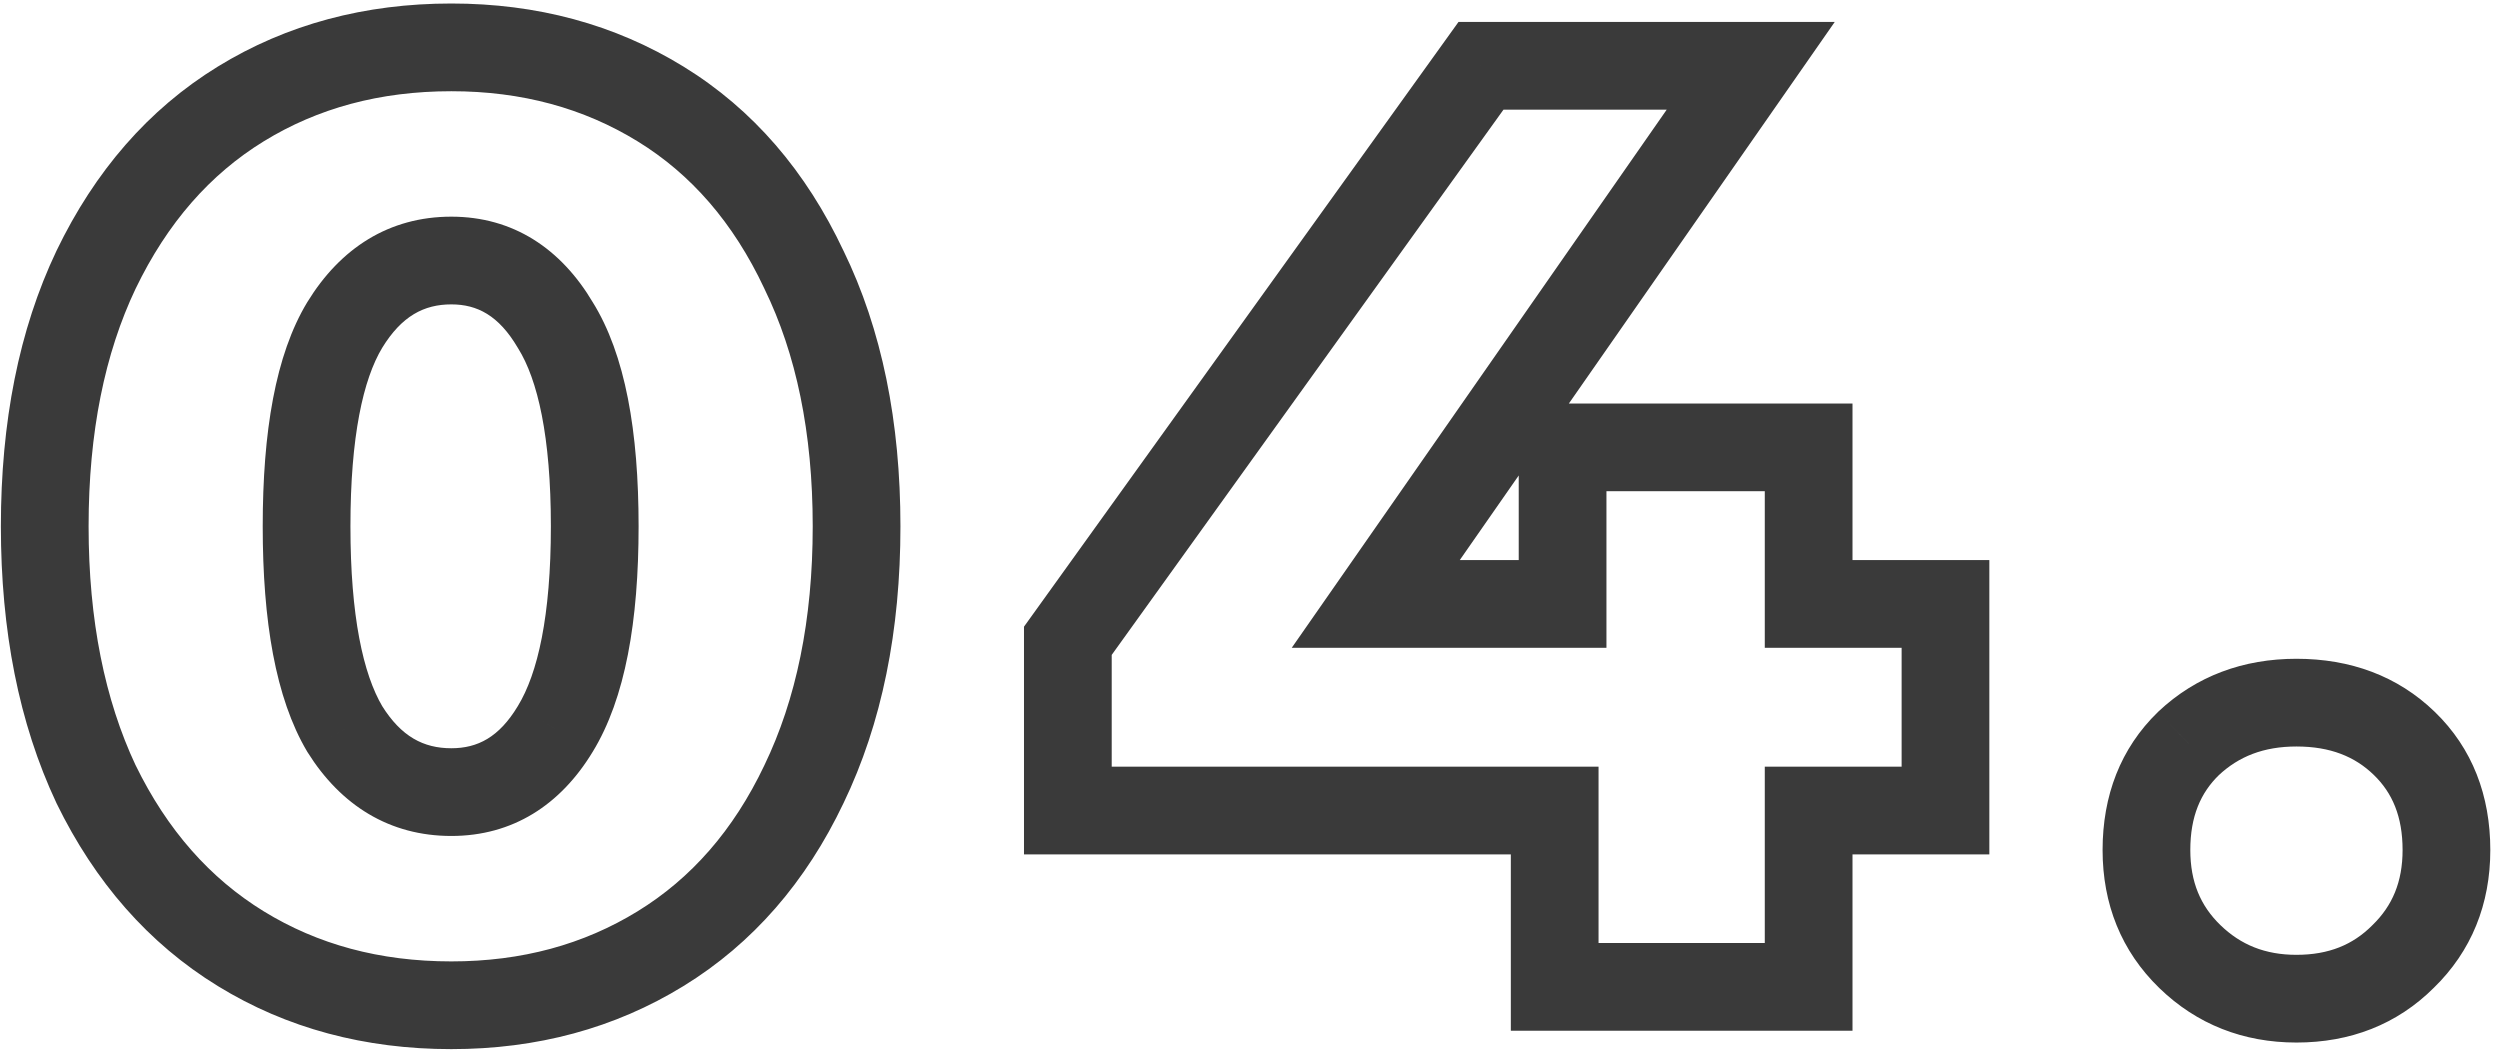 <?xml version="1.0" encoding="UTF-8"?> <svg xmlns="http://www.w3.org/2000/svg" width="114" height="48" viewBox="0 0 114 48" fill="none"> <path d="M10.98 43.26L9.933 44.964L9.933 44.964L10.98 43.26ZM4.38 35.76L2.57 36.611L2.576 36.624L2.582 36.637L4.38 35.76ZM4.38 12.3L2.578 11.432L2.574 11.441L4.38 12.3ZM10.98 4.74L12.027 6.444L12.027 6.444L10.98 4.74ZM30.12 4.74L29.073 6.444L29.073 6.444L30.12 4.74ZM36.66 12.3L34.85 13.15L34.856 13.164L34.862 13.177L36.66 12.3ZM36.66 35.76L34.858 34.892L34.854 34.901L36.66 35.76ZM30.12 43.26L31.167 44.964L31.167 44.964L30.12 43.26ZM25.32 33.24L23.614 32.196L23.608 32.206L25.32 33.24ZM25.32 14.82L23.599 15.839L23.611 15.86L23.624 15.88L25.32 14.82ZM15.72 14.82L14.014 13.776L14.008 13.786L15.72 14.82ZM15.72 33.24L13.999 34.259L14.011 34.279L14.024 34.3L15.72 33.24ZM20.58 43.84C17.313 43.84 14.482 43.064 12.027 41.556L9.933 44.964C13.078 46.896 16.647 47.84 20.58 47.84V43.84ZM12.027 41.556C9.586 40.056 7.63 37.861 6.178 34.883L2.582 36.637C4.33 40.219 6.774 43.024 9.933 44.964L12.027 41.556ZM6.19 34.91C4.781 31.91 4.04 28.293 4.04 24H0.04C0.04 28.747 0.859 32.97 2.57 36.611L6.19 34.91ZM4.04 24C4.04 19.706 4.781 16.113 6.186 13.159L2.574 11.441C0.859 15.047 0.04 19.254 0.04 24H4.04ZM6.182 13.168C7.636 10.15 9.592 7.94 12.027 6.444L9.933 3.036C6.768 4.98 4.324 7.81 2.578 11.432L6.182 13.168ZM12.027 6.444C14.482 4.936 17.313 4.16 20.58 4.16V0.16C16.647 0.16 13.078 1.104 9.933 3.036L12.027 6.444ZM20.58 4.16C23.802 4.16 26.614 4.934 29.073 6.444L31.167 3.036C28.026 1.106 24.478 0.16 20.58 0.16V4.16ZM29.073 6.444C31.503 7.937 33.436 10.141 34.85 13.15L38.47 11.45C36.764 7.819 34.337 4.983 31.167 3.036L29.073 6.444ZM34.862 13.177C36.301 16.127 37.06 19.713 37.06 24H41.06C41.06 19.247 40.219 15.034 38.458 11.423L34.862 13.177ZM37.06 24C37.06 28.286 36.302 31.897 34.858 34.892L38.462 36.628C40.218 32.983 41.06 28.754 41.06 24H37.06ZM34.854 34.901C33.442 37.87 31.509 40.059 29.073 41.556L31.167 44.964C34.331 43.021 36.758 40.21 38.466 36.619L34.854 34.901ZM29.073 41.556C26.614 43.066 23.802 43.84 20.58 43.84V47.84C24.478 47.84 28.026 46.894 31.167 44.964L29.073 41.556ZM20.58 38.12C23.377 38.12 25.562 36.706 27.032 34.274L23.608 32.206C22.758 33.614 21.784 34.12 20.58 34.12V38.12ZM27.026 34.284C28.52 31.844 29.12 28.308 29.12 24H25.12C25.12 28.092 24.52 30.716 23.614 32.196L27.026 34.284ZM29.12 24C29.12 19.698 28.522 16.169 27.016 13.76L23.624 15.88C24.518 17.311 25.12 19.902 25.12 24H29.12ZM27.041 13.801C25.581 11.334 23.397 9.88 20.58 9.88V13.88C21.763 13.88 22.739 14.386 23.599 15.839L27.041 13.801ZM20.58 9.88C17.745 9.88 15.523 11.311 14.014 13.776L17.426 15.864C18.317 14.409 19.335 13.88 20.58 13.88V9.88ZM14.008 13.786C12.557 16.187 11.98 19.704 11.98 24H15.98C15.98 19.896 16.563 17.293 17.432 15.854L14.008 13.786ZM11.98 24C11.98 28.301 12.559 31.826 13.999 34.259L17.441 32.221C16.561 30.734 15.98 28.099 15.98 24H11.98ZM14.024 34.3C15.542 36.728 17.765 38.12 20.58 38.12V34.12C19.315 34.12 18.298 33.592 17.416 32.18L14.024 34.3ZM88.714 36.96V38.96H90.714V36.96H88.714ZM82.474 36.96V34.96H80.474V36.96H82.474ZM82.474 45V47H84.474V45H82.474ZM70.894 45H68.894V47H70.894V45ZM70.894 36.96H72.894V34.96H70.894V36.96ZM48.694 36.96H46.694V38.96H48.694V36.96ZM48.694 29.22L47.07 28.053L46.694 28.576V29.22H48.694ZM67.534 3V1H66.508L65.91 1.833L67.534 3ZM79.834 3L81.475 4.143L83.665 1H79.834V3ZM62.734 27.54L61.093 26.397L58.903 29.54H62.734V27.54ZM71.254 27.54V29.54H73.254V27.54H71.254ZM71.254 20.4V18.4H69.254V20.4H71.254ZM82.474 20.4H84.474V18.4H82.474V20.4ZM82.474 27.54H80.474V29.54H82.474V27.54ZM88.714 27.54H90.714V25.54H88.714V27.54ZM88.714 34.96H82.474V38.96H88.714V34.96ZM80.474 36.96V45H84.474V36.96H80.474ZM82.474 43H70.894V47H82.474V43ZM72.894 45V36.96H68.894V45H72.894ZM70.894 34.96H48.694V38.96H70.894V34.96ZM50.694 36.96V29.22H46.694V36.96H50.694ZM50.318 30.387L69.158 4.167L65.91 1.833L47.07 28.053L50.318 30.387ZM67.534 5H79.834V1H67.534V5ZM78.193 1.857L61.093 26.397L64.375 28.683L81.475 4.143L78.193 1.857ZM62.734 29.54H71.254V25.54H62.734V29.54ZM73.254 27.54V20.4H69.254V27.54H73.254ZM71.254 22.4H82.474V18.4H71.254V22.4ZM80.474 20.4V27.54H84.474V20.4H80.474ZM82.474 29.54H88.714V25.54H82.474V29.54ZM86.714 27.54V36.96H90.714V27.54H86.714ZM99.858 43.62L101.25 42.184L101.25 42.184L99.858 43.62ZM99.798 33.9L98.428 32.442L98.417 32.453L98.406 32.464L99.798 33.9ZM109.638 33.9L108.246 35.337L108.246 35.337L109.638 33.9ZM109.578 43.62L108.186 42.184L108.174 42.195L108.164 42.206L109.578 43.62ZM104.718 43.54C103.292 43.54 102.179 43.085 101.25 42.184L98.466 45.056C100.177 46.715 102.304 47.54 104.718 47.54V43.54ZM101.25 42.184C100.346 41.308 99.878 40.219 99.878 38.76H95.878C95.878 41.221 96.729 43.372 98.466 45.056L101.25 42.184ZM99.878 38.76C99.878 37.229 100.348 36.152 101.189 35.337L98.406 32.464C96.688 34.128 95.878 36.291 95.878 38.76H99.878ZM101.167 35.358C102.084 34.496 103.221 34.04 104.718 34.04V30.04C102.295 30.04 100.151 30.824 98.428 32.442L101.167 35.358ZM104.718 34.04C106.267 34.04 107.386 34.503 108.246 35.337L111.029 32.464C109.33 30.817 107.168 30.04 104.718 30.04V34.04ZM108.246 35.337C109.088 36.152 109.558 37.229 109.558 38.76H113.558C113.558 36.291 112.748 34.128 111.029 32.464L108.246 35.337ZM109.558 38.76C109.558 40.219 109.089 41.308 108.186 42.184L110.97 45.056C112.706 43.372 113.558 41.221 113.558 38.76H109.558ZM108.164 42.206C107.292 43.078 106.196 43.54 104.718 43.54V47.54C107.16 47.54 109.304 46.722 110.992 45.034L108.164 42.206Z" fill="#3A3A3A"></path> </svg> 